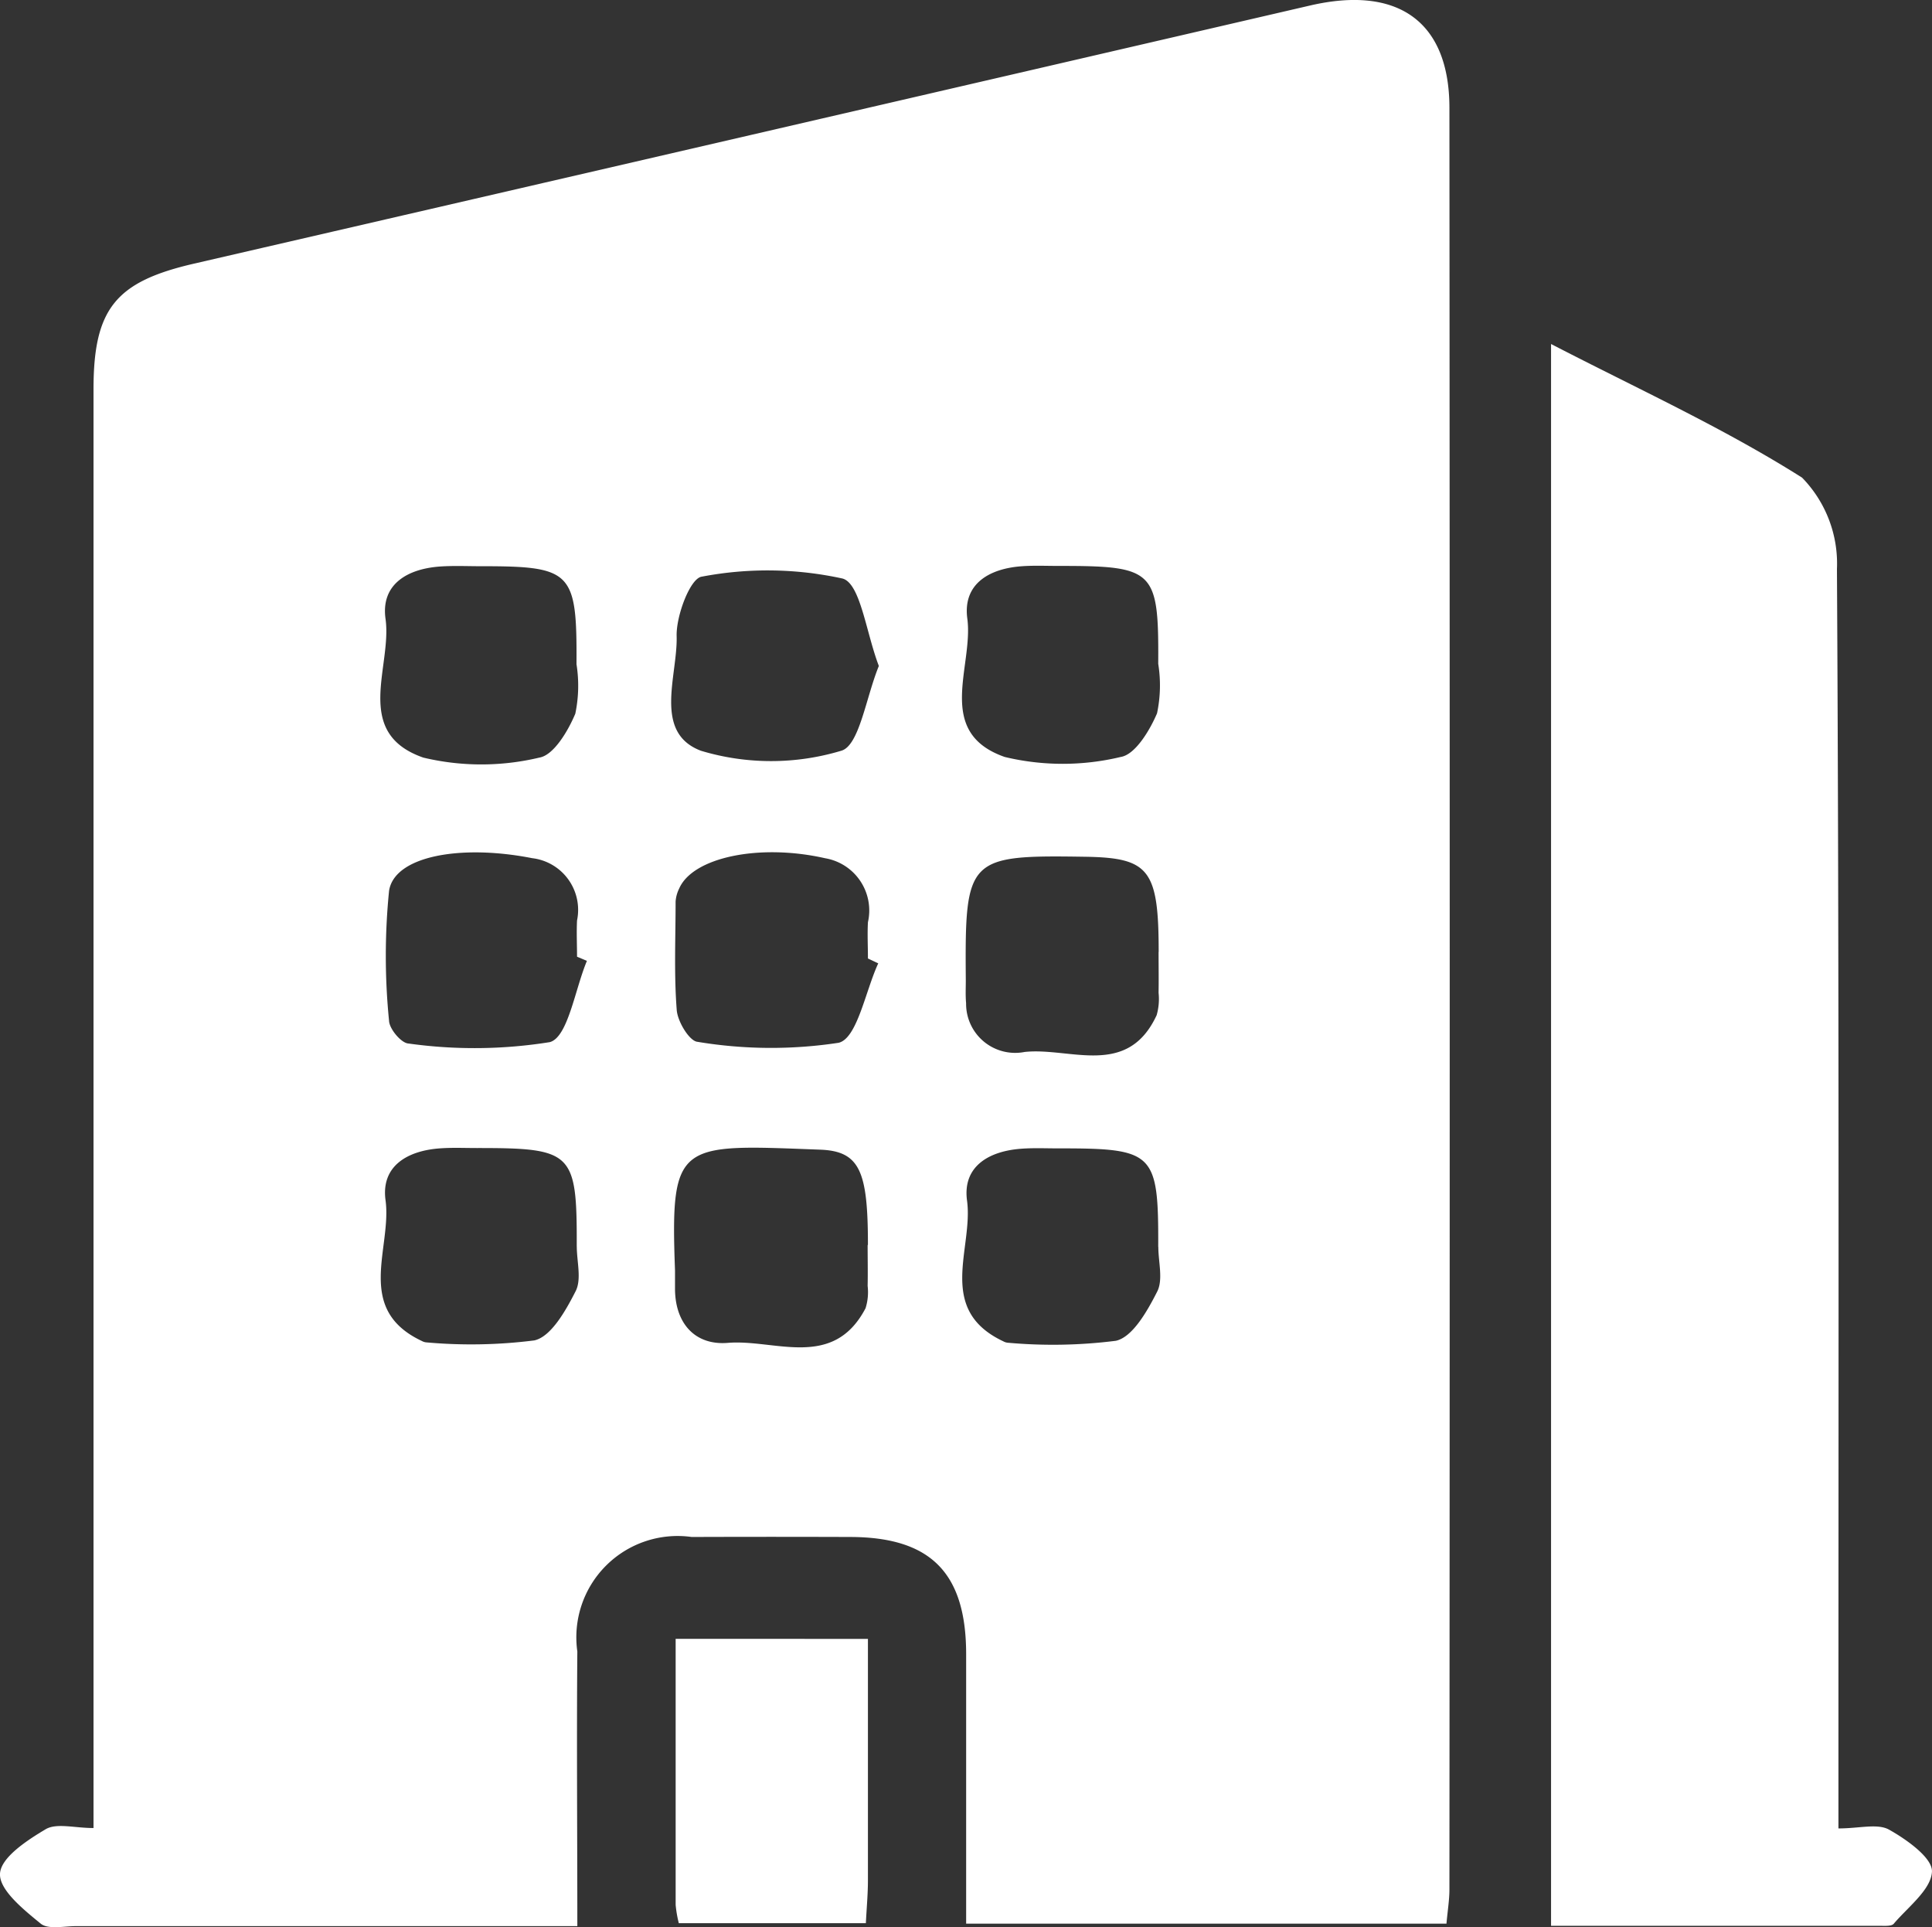 <svg id="companyIcon" xmlns="http://www.w3.org/2000/svg" xmlns:xlink="http://www.w3.org/1999/xlink" width="39.046" height="38.94" viewBox="0 0 39.046 38.94">
  <rect x="0" y="0" width="39.046" height="38.94" fill="#333333" stroke="none"/>
  <defs>
    <clipPath id="clip-path">
      <rect id="Rectangle_162463" data-name="Rectangle 162463" width="39.046" height="38.94" fill="#fff" stroke="rgba(0,0,0,0)" stroke-miterlimit="10" stroke-width="1"/>
    </clipPath>
  </defs>
  <g id="Group_155083" data-name="Group 155083" clip-path="url(#clip-path)">
    <path id="Path_13684" data-name="Path 13684" d="M29.235,38.869H19.526c0-1.847,0-3.644,0-5.442,0-1.643-.714-2.365-2.333-2.371q-1.607-.006-3.214,0a2.047,2.047,0,0,0-2.311,2.314c-.015,1.8,0,3.606,0,5.549h-.947q-4.592,0-9.183,0c-.244,0-.566.073-.716-.051C.476,38.585-.015,38.19,0,37.861s.547-.676.923-.9c.222-.13.582-.024.967-.024V35.779q0-13.959,0-27.917c0-1.624.449-2.17,2.027-2.534Q15.2,2.724,26.478.111c1.777-.411,2.814.325,2.815,2.068q.012,18,0,36c0,.208-.035.417-.06.692M11.651,13.419c.011-1.875-.091-1.979-1.935-1.978-.275,0-.55-.013-.824.006-.66.047-1.2.36-1.1,1.061.134.965-.67,2.3.763,2.8a5.048,5.048,0,0,0,2.345,0c.29-.047.581-.538.727-.887a2.765,2.765,0,0,0,.024-1m6.112.039c-.26-.676-.372-1.668-.734-1.77a7.088,7.088,0,0,0-2.847-.038c-.233.033-.518.789-.507,1.2.023.8-.482,1.95.492,2.318a4.914,4.914,0,0,0,2.833,0c.367-.1.5-1.077.763-1.717m5.645-.032c.011-1.907-.071-1.987-2.019-1.986-.244,0-.489-.011-.732.006-.659.045-1.2.353-1.108,1.054.132.966-.671,2.3.756,2.8a5.028,5.028,0,0,0,2.345,0c.292-.046.586-.534.734-.882a2.739,2.739,0,0,0,.024-1M11.862,19.415l-.2-.084c0-.244-.012-.489,0-.732a1.052,1.052,0,0,0-.907-1.259C9.3,17.054,7.97,17.3,7.863,18a13.18,13.18,0,0,0,0,2.628c.008.166.248.45.392.457a9.61,9.61,0,0,0,2.857-.028c.368-.1.508-1.07.751-1.645m5.89.055-.212-.1c0-.244-.013-.489,0-.732a1.071,1.071,0,0,0-.867-1.294c-1.324-.3-2.673-.02-2.948.613a.7.7,0,0,0-.072.262c0,.732-.034,1.466.023,2.194.018.233.256.627.42.641a9.055,9.055,0,0,0,2.853.019c.375-.091.54-1.045.8-1.606m5.667-.228c0-1.653-.189-1.9-1.452-1.924-2.422-.038-2.466.007-2.446,2.5,0,.152-.008.306.006.457a.992.992,0,0,0,1.182.987c.921-.1,2.077.532,2.669-.743a1.184,1.184,0,0,0,.039-.453c.005-.274,0-.549,0-.824M11.656,25.186c.005-1.907-.079-1.99-2.022-1.989-.244,0-.489-.011-.732.006-.659.044-1.206.351-1.11,1.051.131.966-.636,2.2.738,2.844a.221.221,0,0,0,.087.026,10.13,10.13,0,0,0,2.182-.04c.341-.075.638-.608.835-.995.123-.242.023-.6.023-.9m5.884-.034c0-1.483-.159-1.895-.965-1.925-2.861-.107-3.031-.186-2.934,2.438,0,.122,0,.244,0,.366,0,.711.409,1.153,1.065,1.1.955-.08,2.129.553,2.786-.7a1.084,1.084,0,0,0,.042-.452c.006-.274,0-.549,0-.824m5.873.035c.005-1.908-.08-1.991-2.021-1.989-.244,0-.489-.011-.732.006-.659.044-1.206.35-1.111,1.051.131.966-.636,2.2.738,2.844a.218.218,0,0,0,.087.026,10.13,10.13,0,0,0,2.182-.039c.342-.075.639-.607.836-.994.123-.242.023-.6.023-.9" transform="translate(0 0)" fill="#fff" stroke="rgba(0,0,0,0)" stroke-miterlimit="10" stroke-width="1"/>
    <path id="Path_13685" data-name="Path 13685" d="M176.453,67.834c.425,0,.789-.105,1.022.024.358.2.882.573.868.85-.019.365-.483.711-.772,1.052-.044.052-.175.042-.265.042-2.2,0-4.4,0-6.661,0V37.84c1.727.894,3.469,1.686,5.073,2.7a2.486,2.486,0,0,1,.705,1.847c.046,8.082.03,16.165.03,24.247v1.2" transform="translate(-139.298 -30.889)" fill="#fff" stroke="rgba(0,0,0,0)" stroke-miterlimit="10" stroke-width="1"/>
    <path id="Path_13686" data-name="Path 13686" d="M78.2,180.268c0,1.658,0,3.27,0,4.881,0,.269-.025.539-.042.864h-3.78a2.366,2.366,0,0,1-.064-.371c0-1.767,0-3.534,0-5.375Z" transform="translate(-60.659 -147.153)" fill="#fff" stroke="rgba(0,0,0,0)" stroke-miterlimit="10" stroke-width="1"/>
  </g>
</svg>
